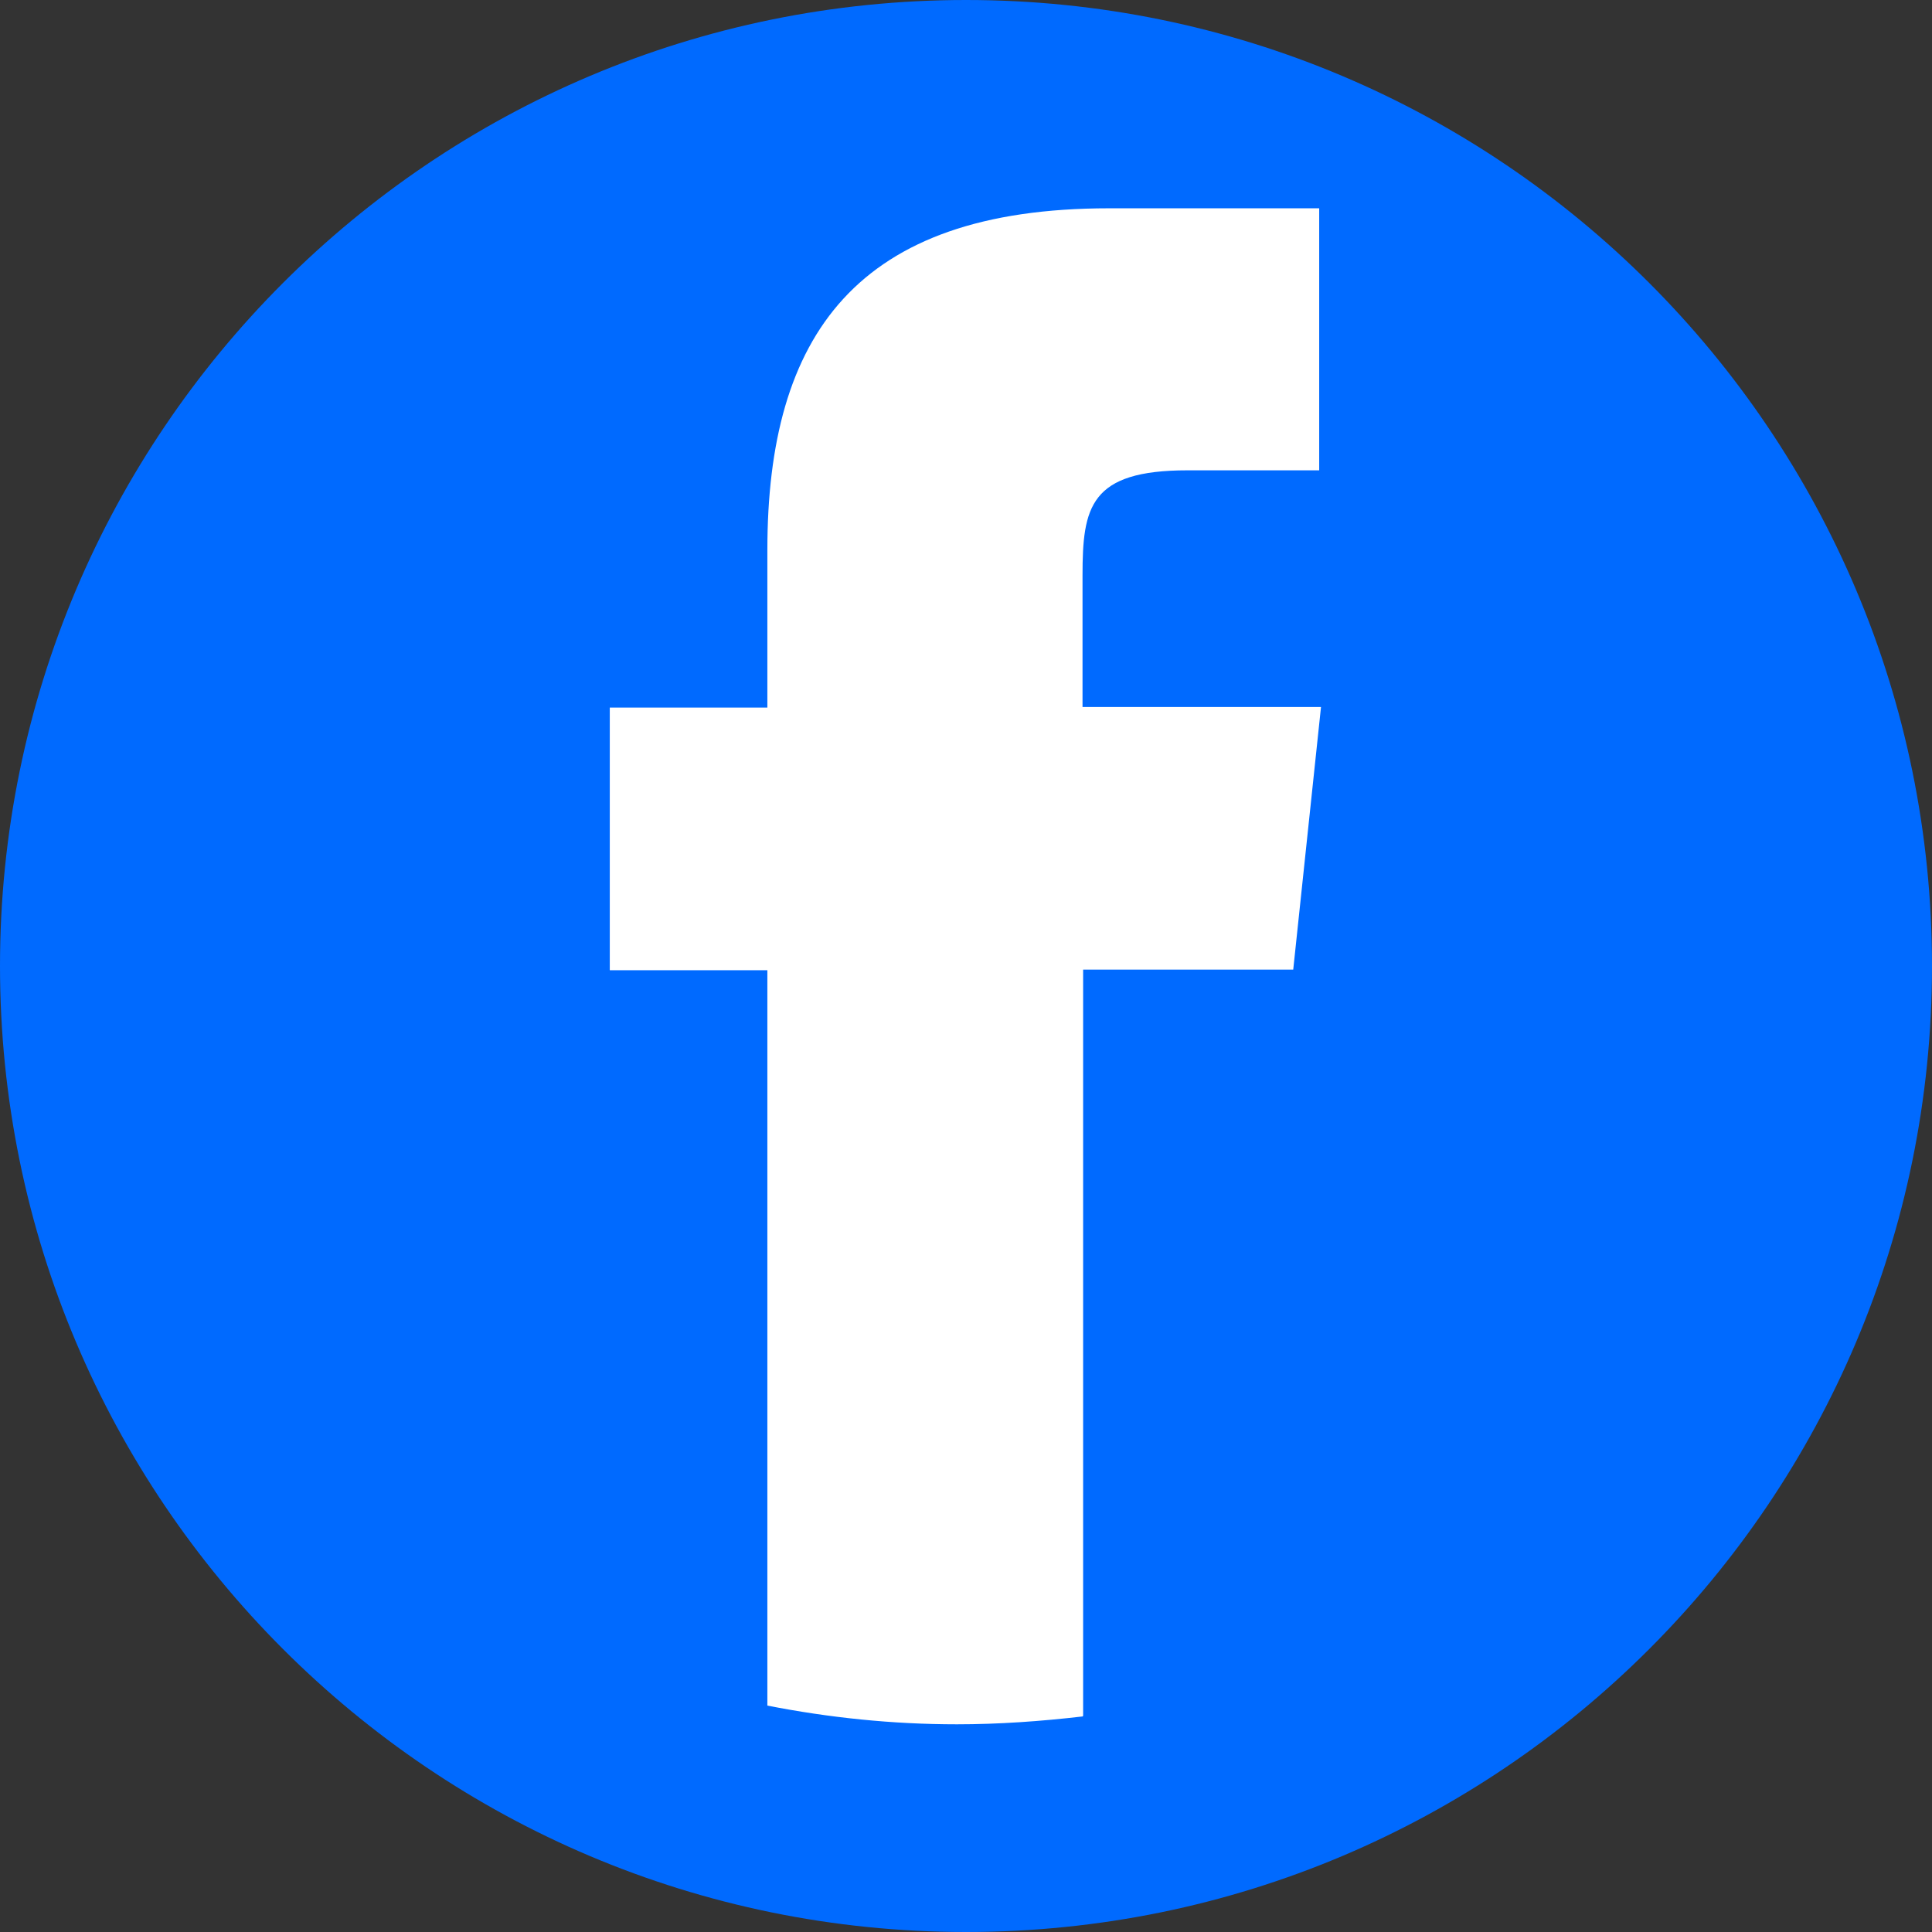 <?xml version="1.0" encoding="UTF-8"?>
<svg id="_图层_1" data-name="图层 1" xmlns="http://www.w3.org/2000/svg" xmlns:xlink="http://www.w3.org/1999/xlink" viewBox="0 0 32 32">
  <rect x="0" y="0" width="32" height="32" fill="#333333" stroke="none"/>
  <defs>
    <style>
      .cls-1 {
        fill: #fff;
      }

      .cls-2 {
        fill: url(#_未命名的渐变_2);
        fill-rule: evenodd;
      }
    </style>
    <linearGradient id="_未命名的渐变_2" data-name="未命名的渐变 2" x1="-69055.75" y1="-73107.78" x2="-69055.75" y2="-72938.1" gradientTransform="translate(13709.75 14497.05) scale(.2)" gradientUnits="userSpaceOnUse">
      <stop offset="0" stop-color="#00b2ff"/>
      <stop offset="1" stop-color="#006aff"/>
    </linearGradient>
  </defs>
  <path class="cls-2" d="M16,0c8.84,0,16,7.16,16,16s-7.16,16-16,16S0,24.83,0,16,7.16,0,16,0Z"/>
  <path class="cls-1" d="M17.94,28.42v-12.36h3.48l.46-4.35h-3.95v-2.18c0-1.13,.12-1.74,1.74-1.74h2.18V3.45h-3.48c-4.19,0-5.66,2.11-5.66,5.66v2.61h-2.61v4.35h2.61v12.18c1.02,.2,2.07,.31,3.14,.31,.69,0,1.39-.05,2.08-.13h0Z"/>
</svg>
